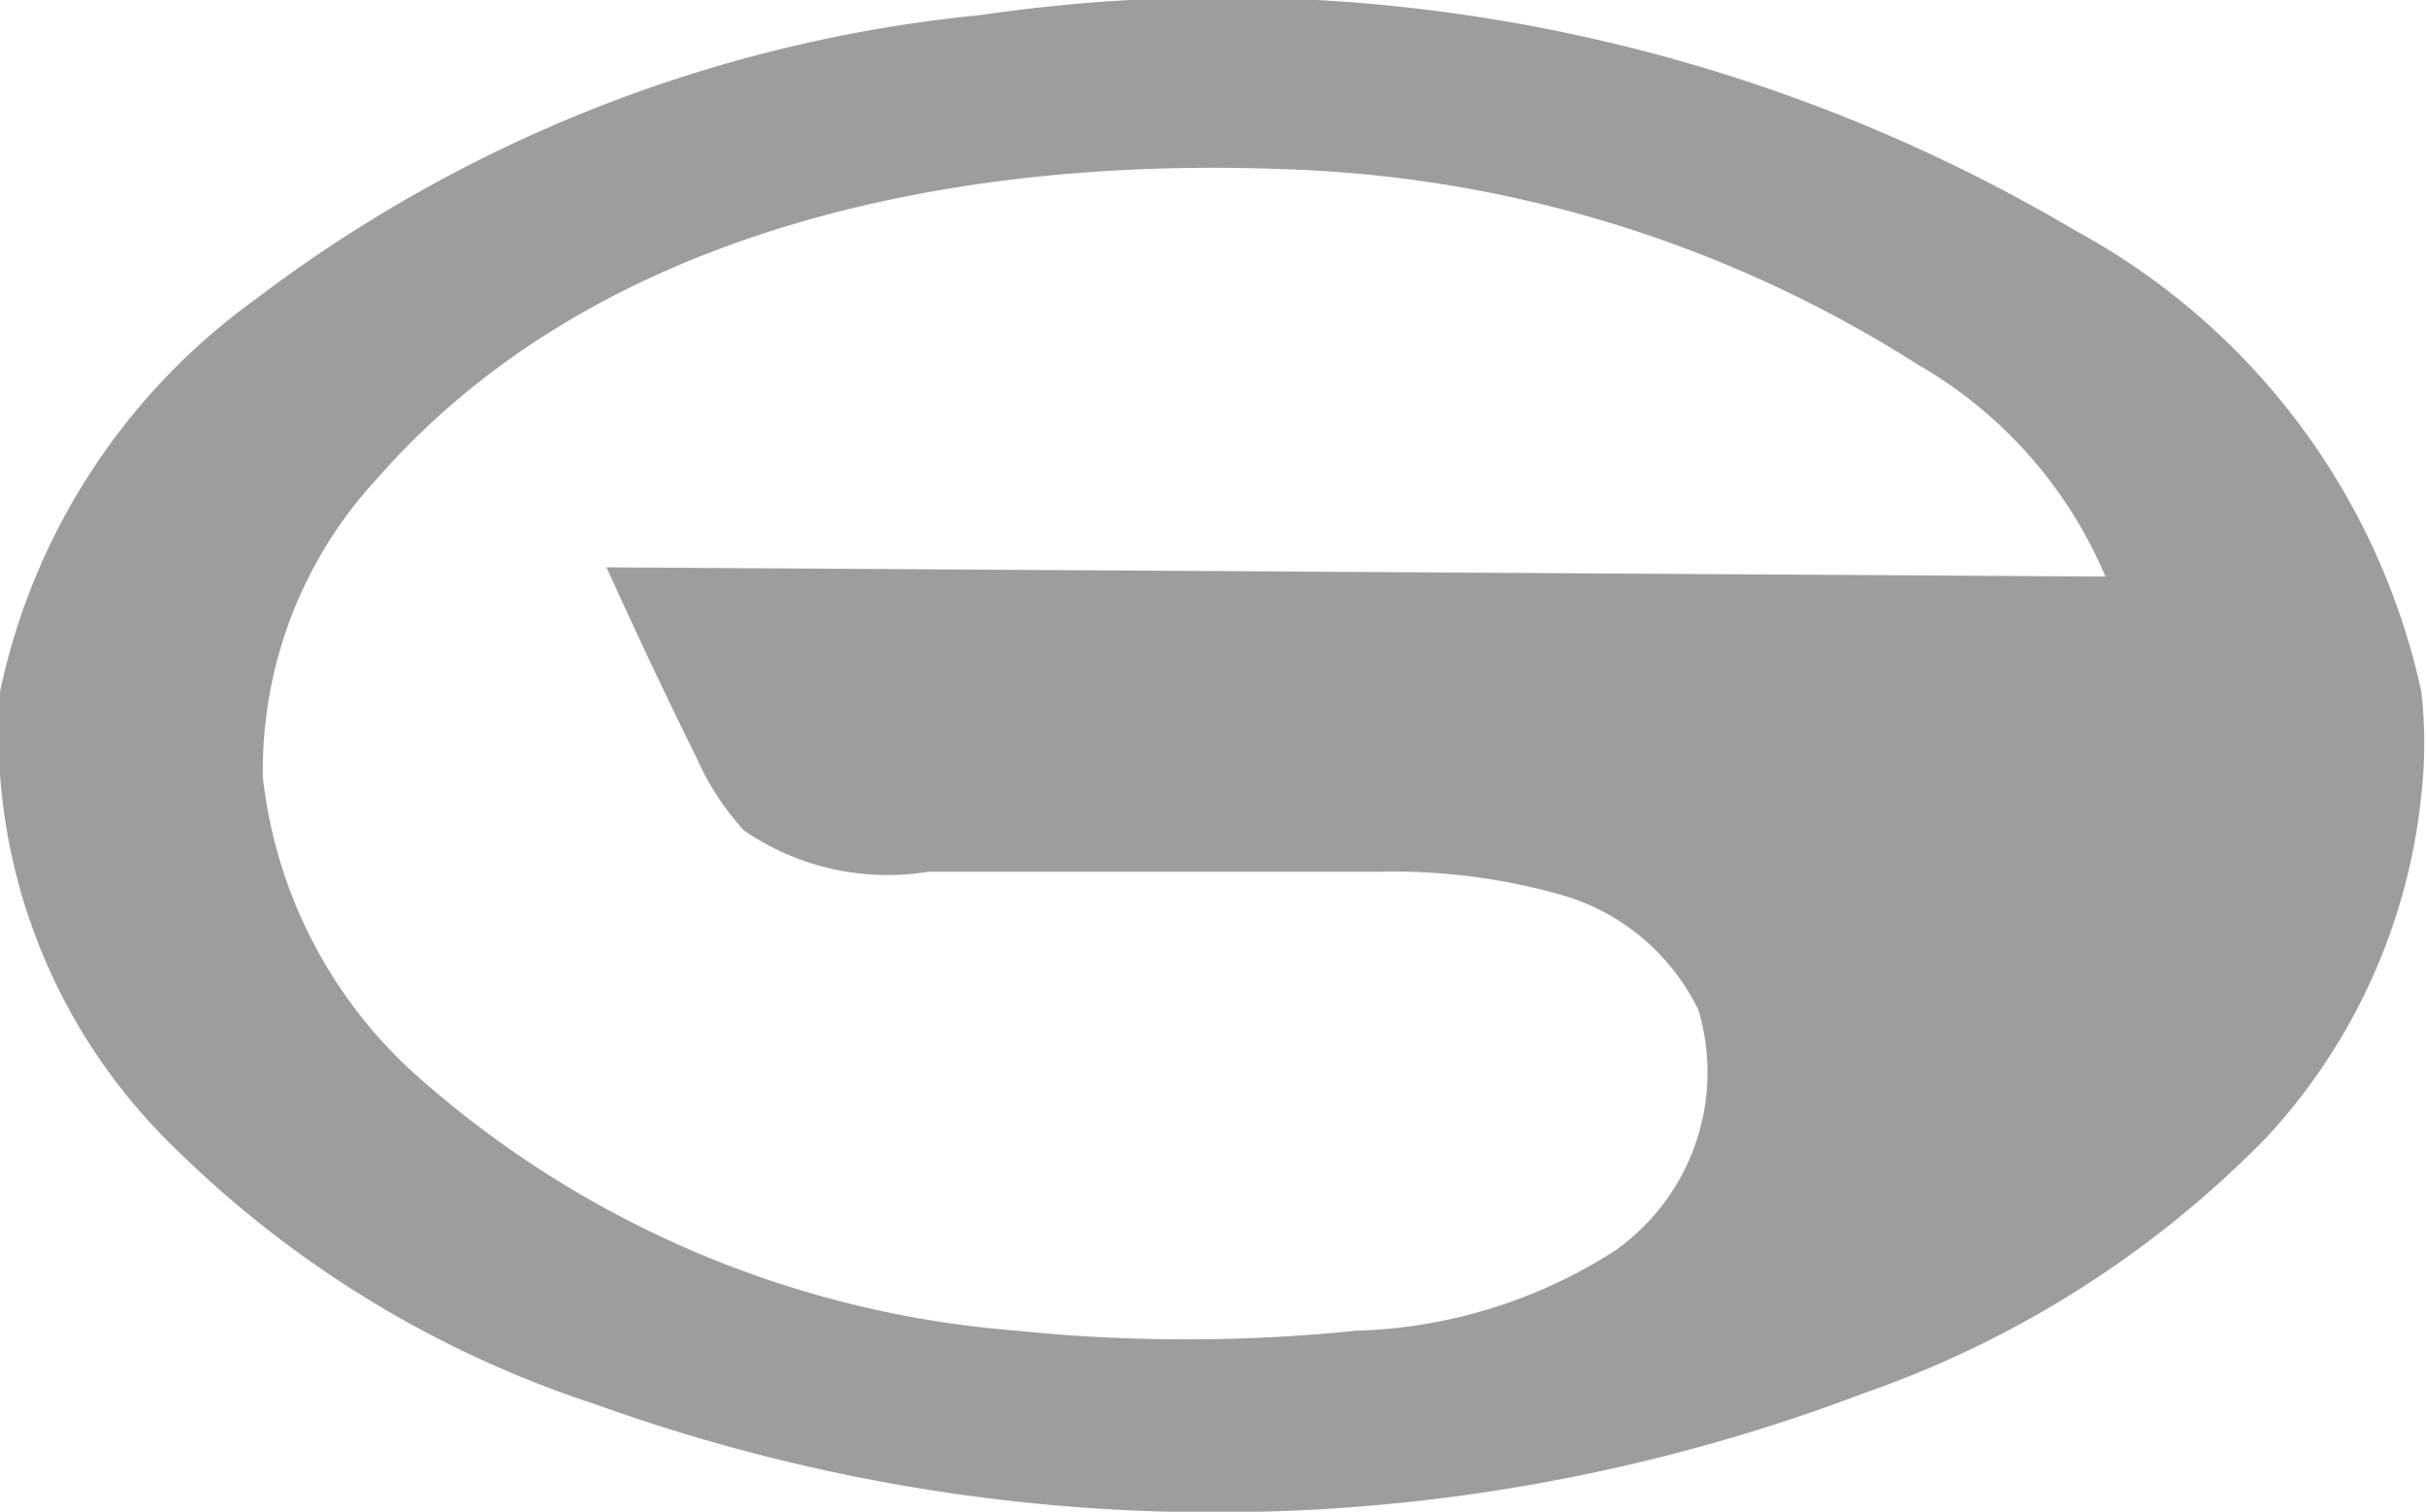<svg xmlns="http://www.w3.org/2000/svg" viewBox="0 0 21.04 13.11"><defs><style>.cls-1{fill:#9e9d9e;}</style></defs><title>Asset 16</title><g id="Layer_2" data-name="Layer 2"><g id="Layer_1-2" data-name="Layer 1"><path class="cls-1" d="M21,6.89A4,4,0,0,0,21,6a6,6,0,0,0-3-4A14.51,14.51,0,0,0,8.51.13,12.4,12.4,0,0,0,2.21,2.6,5.62,5.62,0,0,0,0,6,5,5,0,0,0,1.5,9.94a9.31,9.31,0,0,0,3.67,2.24,15.86,15.86,0,0,0,11-.1,9,9,0,0,0,3.49-2.22A5.14,5.14,0,0,0,21,6.89ZM.44,6.64ZM.62,7.82v0h0Zm.19-.08Zm.78.73h0Zm.32.13h0ZM17.24,2h0ZM15.7,1.05l0,0h0ZM15,.9Zm0,0ZM7.65.26h0ZM6.87.53s0,0,0,.06h0ZM4.56,2.45h0ZM2.28,8.9Zm0-2h0Zm.19,1.22h0Zm2.07,2.63h0Zm.86.79Zm2.13.6h0Zm.2-.78Zm4.18.6h0Zm1.8-.43Zm.78,0Zm.08-.37Zm0-.06Zm.38-1.9ZM15,7.8h0v0Zm.73-.55Zm.07,4Zm.18,0Zm.81-2.94v0h0Zm0,0h0v0Zm.67,2.4ZM18.26,5V5l-13-.08q.38.84.78,1.65a2.35,2.35,0,0,0,.41.63,2.2,2.2,0,0,0,1.6.36c1.3,0,2.59,0,3.89,0a5.36,5.36,0,0,1,1.6.2,1.9,1.9,0,0,1,1.19,1A1.89,1.89,0,0,1,14,10.85a4.37,4.37,0,0,1-2.24.69,14.45,14.45,0,0,1-2.94,0A8.87,8.87,0,0,1,3.65,9.36,4.07,4.07,0,0,1,2.28,6.74a3.72,3.72,0,0,1,1-2.6c1.94-2.21,5.13-2.79,7.93-2.67a10.84,10.84,0,0,1,5.42,1.69A3.85,3.85,0,0,1,18.26,5Zm-4,1.53Zm-.12,1.1Zm-1-.43h0Zm-.85.26h0Zm7.15-2.16,0,0v0Z"/></g></g></svg>
